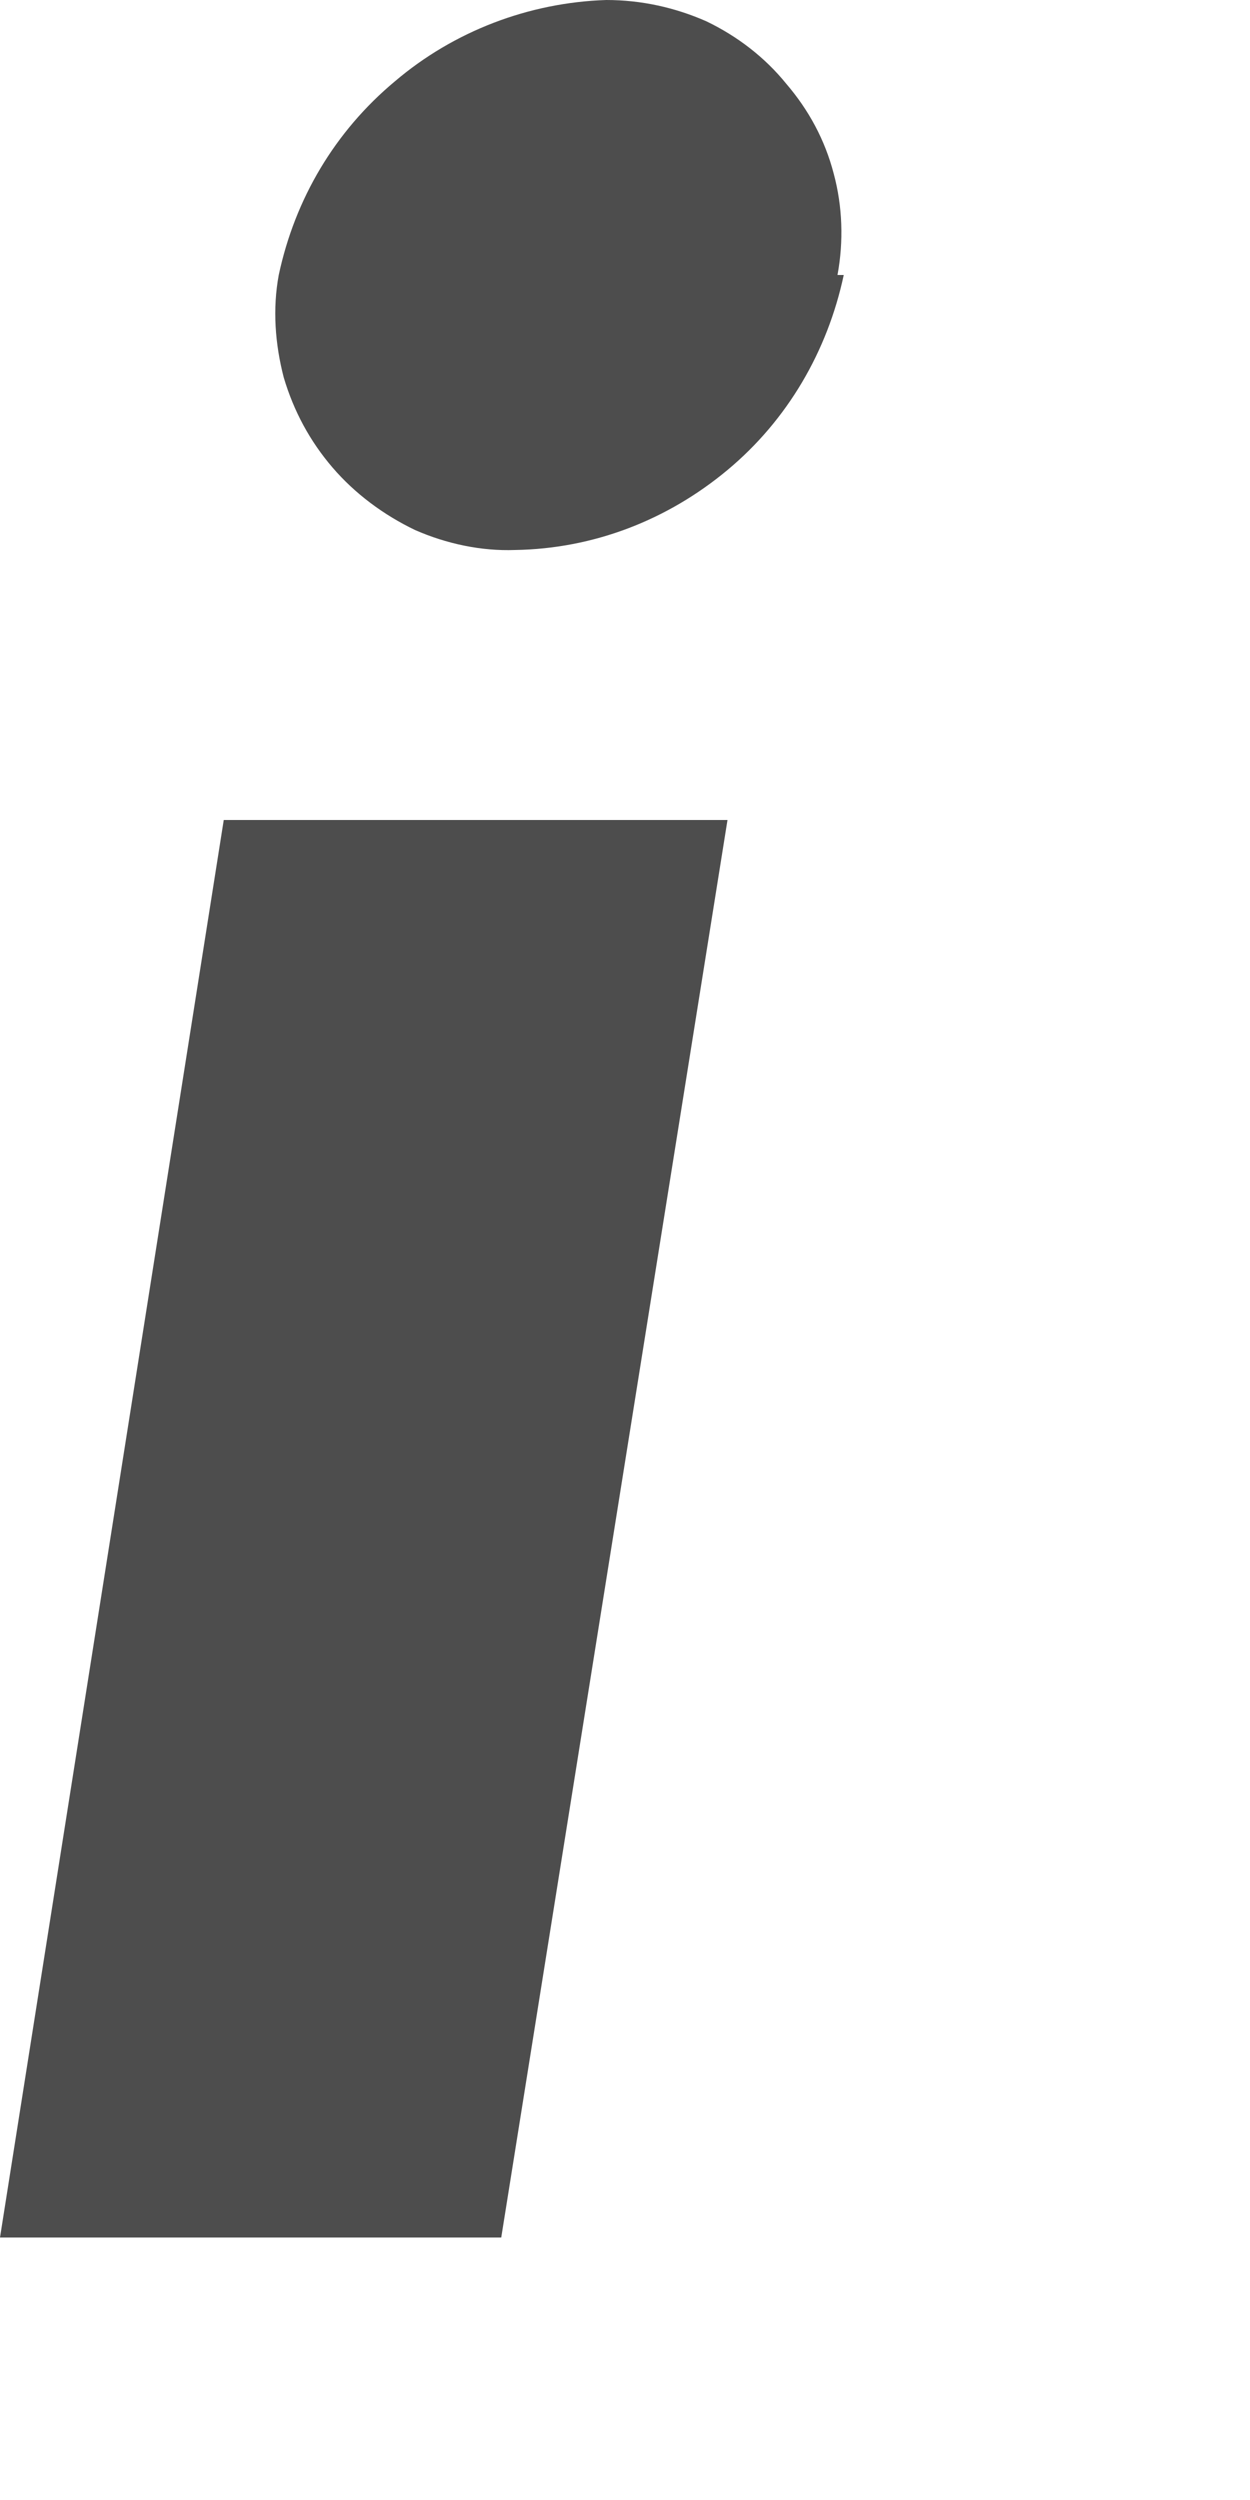 <?xml version="1.0" encoding="utf-8"?>
<svg xmlns="http://www.w3.org/2000/svg" fill="none" height="100%" overflow="visible" preserveAspectRatio="none" style="display: block;" viewBox="0 0 1 2" width="100%">
<path d="M0.401 1.79H0L0.179 0.656H0.582L0.401 1.79ZM0.675 0.22C0.662 0.281 0.63 0.336 0.582 0.376C0.534 0.416 0.475 0.439 0.412 0.44C0.385 0.441 0.357 0.435 0.332 0.424C0.307 0.412 0.284 0.395 0.266 0.374C0.248 0.353 0.235 0.329 0.227 0.302C0.22 0.275 0.218 0.247 0.223 0.22C0.236 0.159 0.268 0.105 0.316 0.065C0.363 0.025 0.423 0.002 0.485 1.44586e-06C0.513 -0 0.54 0.006 0.565 0.017C0.59 0.029 0.612 0.046 0.629 0.067C0.647 0.088 0.66 0.112 0.667 0.139C0.674 0.165 0.675 0.193 0.67 0.22H0.675Z" fill="#4D4D4D" id="Vector"/>
</svg>